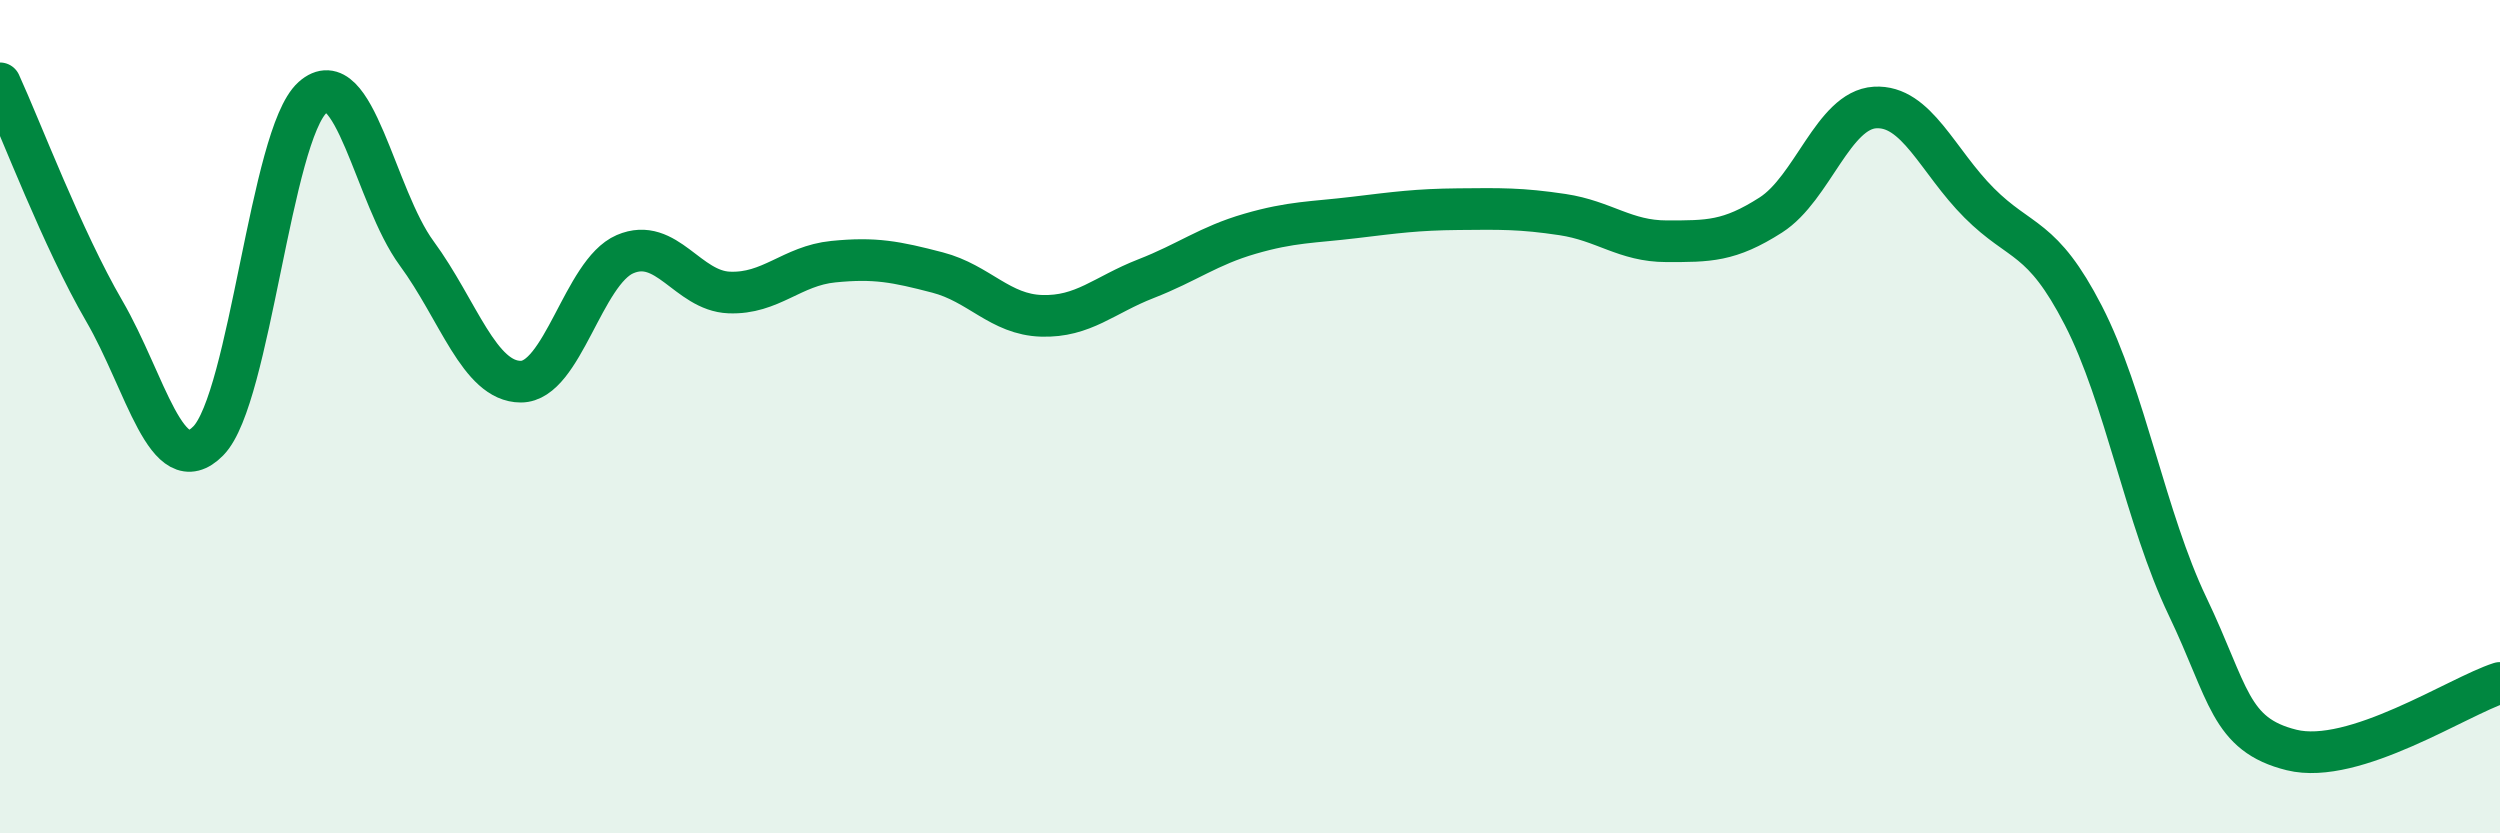 
    <svg width="60" height="20" viewBox="0 0 60 20" xmlns="http://www.w3.org/2000/svg">
      <path
        d="M 0,2 C 0.5,3.09 1.5,5.74 2.5,7.46 C 3.5,9.18 4,11.6 5,10.58 C 6,9.56 6.5,3.24 7.5,2.34 C 8.5,1.44 9,4.72 10,6.08 C 11,7.44 11.5,9.16 12.5,9.16 C 13.5,9.16 14,6.53 15,6.1 C 16,5.67 16.5,6.98 17.5,7.02 C 18.5,7.06 19,6.38 20,6.28 C 21,6.18 21.5,6.28 22.5,6.54 C 23.5,6.8 24,7.55 25,7.58 C 26,7.61 26.5,7.08 27.5,6.69 C 28.5,6.3 29,5.9 30,5.61 C 31,5.32 31.5,5.34 32.5,5.22 C 33.5,5.1 34,5.03 35,5.02 C 36,5.01 36.5,5 37.5,5.15 C 38.5,5.3 39,5.79 40,5.79 C 41,5.79 41.5,5.8 42.5,5.16 C 43.5,4.52 44,2.64 45,2.58 C 46,2.52 46.5,3.87 47.5,4.87 C 48.5,5.87 49,5.63 50,7.57 C 51,9.51 51.5,12.46 52.5,14.55 C 53.5,16.64 53.5,17.63 55,18 C 56.5,18.37 59,16.71 60,16.39L60 20L0 20Z"
        fill="#008740"
        opacity="0.1"
        stroke-linecap="round"
        stroke-linejoin="round"
      />
      <path
        d="M 0,2 C 0.5,3.09 1.5,5.74 2.5,7.46 C 3.5,9.18 4,11.6 5,10.58 C 6,9.56 6.5,3.24 7.5,2.34 C 8.5,1.44 9,4.72 10,6.08 C 11,7.44 11.5,9.16 12.5,9.16 C 13.5,9.16 14,6.53 15,6.1 C 16,5.67 16.5,6.98 17.5,7.02 C 18.5,7.06 19,6.38 20,6.28 C 21,6.18 21.5,6.28 22.5,6.54 C 23.5,6.8 24,7.55 25,7.58 C 26,7.61 26.5,7.08 27.5,6.69 C 28.5,6.3 29,5.9 30,5.61 C 31,5.32 31.5,5.34 32.5,5.22 C 33.5,5.1 34,5.03 35,5.02 C 36,5.01 36.5,5 37.5,5.15 C 38.5,5.3 39,5.79 40,5.79 C 41,5.79 41.5,5.8 42.5,5.16 C 43.5,4.52 44,2.64 45,2.58 C 46,2.52 46.5,3.87 47.5,4.87 C 48.5,5.87 49,5.63 50,7.57 C 51,9.51 51.5,12.46 52.5,14.55 C 53.5,16.64 53.5,17.63 55,18 C 56.5,18.37 59,16.71 60,16.39"
        stroke="#008740"
        stroke-width="1"
        fill="none"
        stroke-linecap="round"
        stroke-linejoin="round"
      />
    </svg>
  